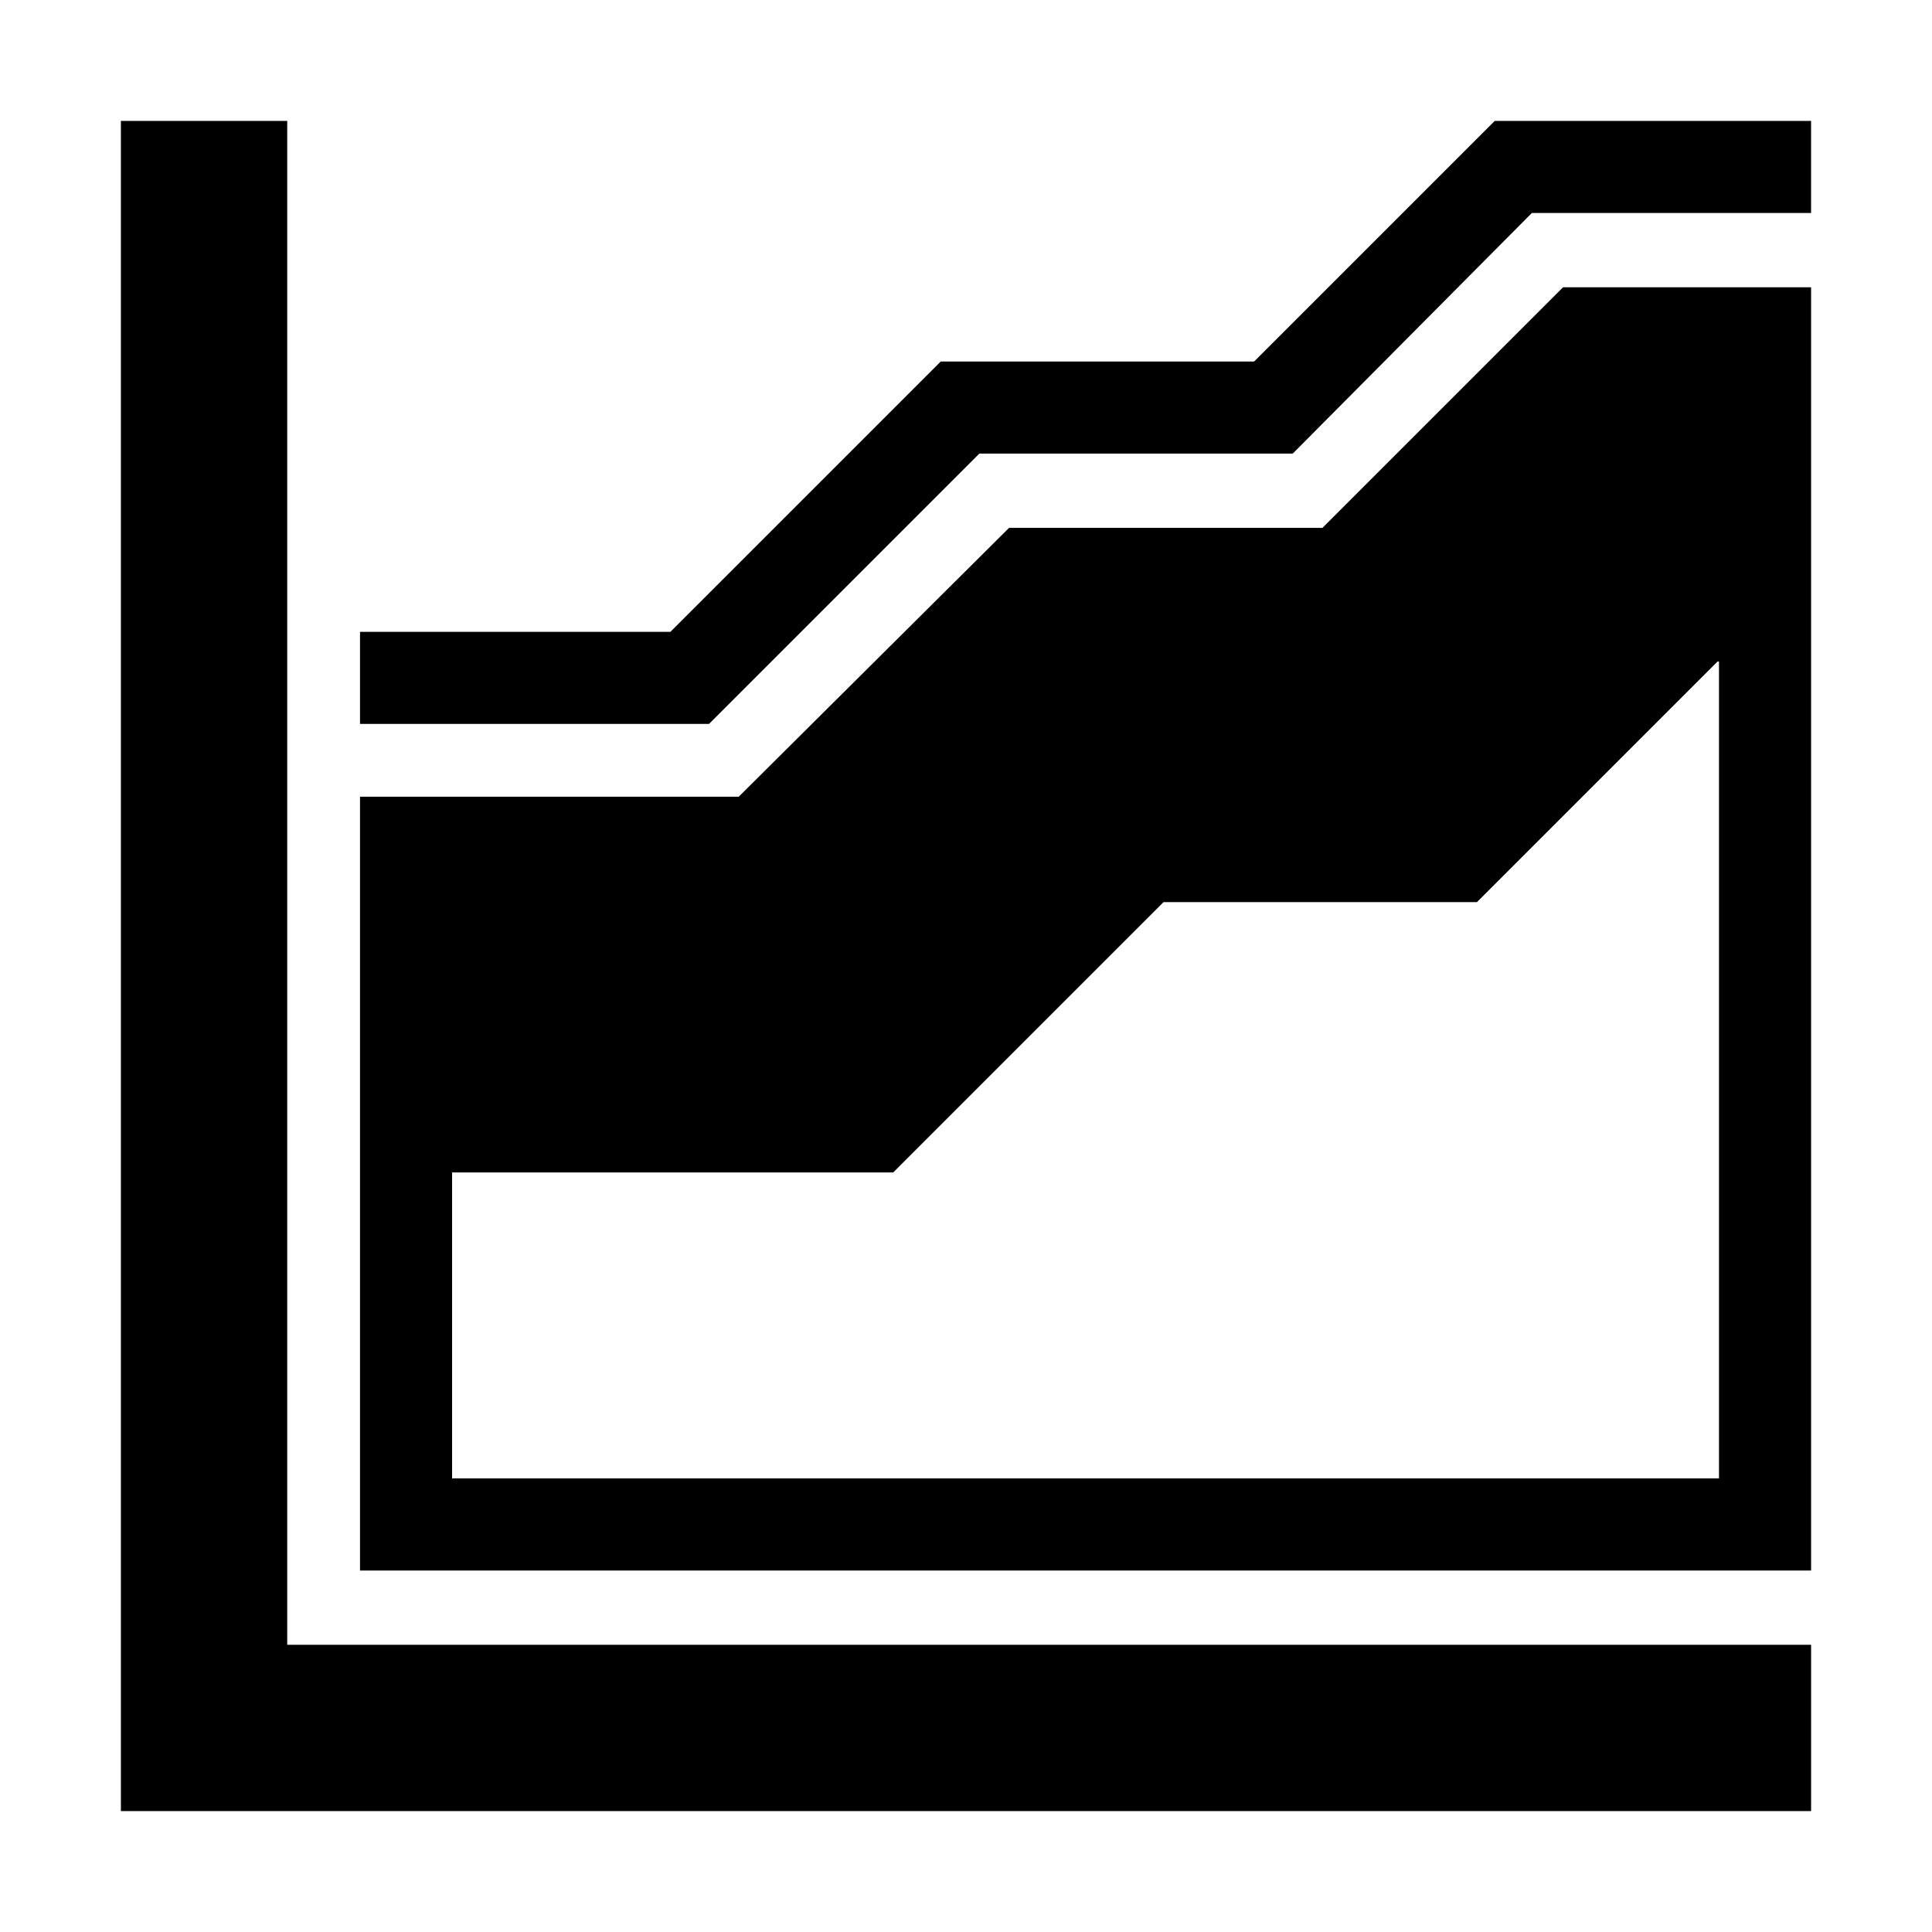 <?xml version="1.0" encoding="UTF-8"?>
<!-- Uploaded to: ICON Repo, www.iconrepo.com, Generator: ICON Repo Mixer Tools -->
<svg fill="#000000" width="800px" height="800px" version="1.1" viewBox="144 144 512 512" xmlns="http://www.w3.org/2000/svg">
 <g>
  <path d="m220.12 176.04h-44.082v447.92h447.92v-44.082h-403.84z"/>
  <path d="m540.12 176.04-63.766 63.766h-83.047l-71.637 71.633h-82.262v24.402h92.496l71.633-71.633h83.051l63.371-63.766h73.996v-24.402z"/>
  <path d="m494.46 283.89h-83.047l-71.637 71.242h-100.37v205.07h384.55v-340.07h-65.73zm105.09 35.422v216.48h-335.74v-81.078h116.9l71.637-71.637h83.051l63.762-63.762z"/>
 </g>
</svg>